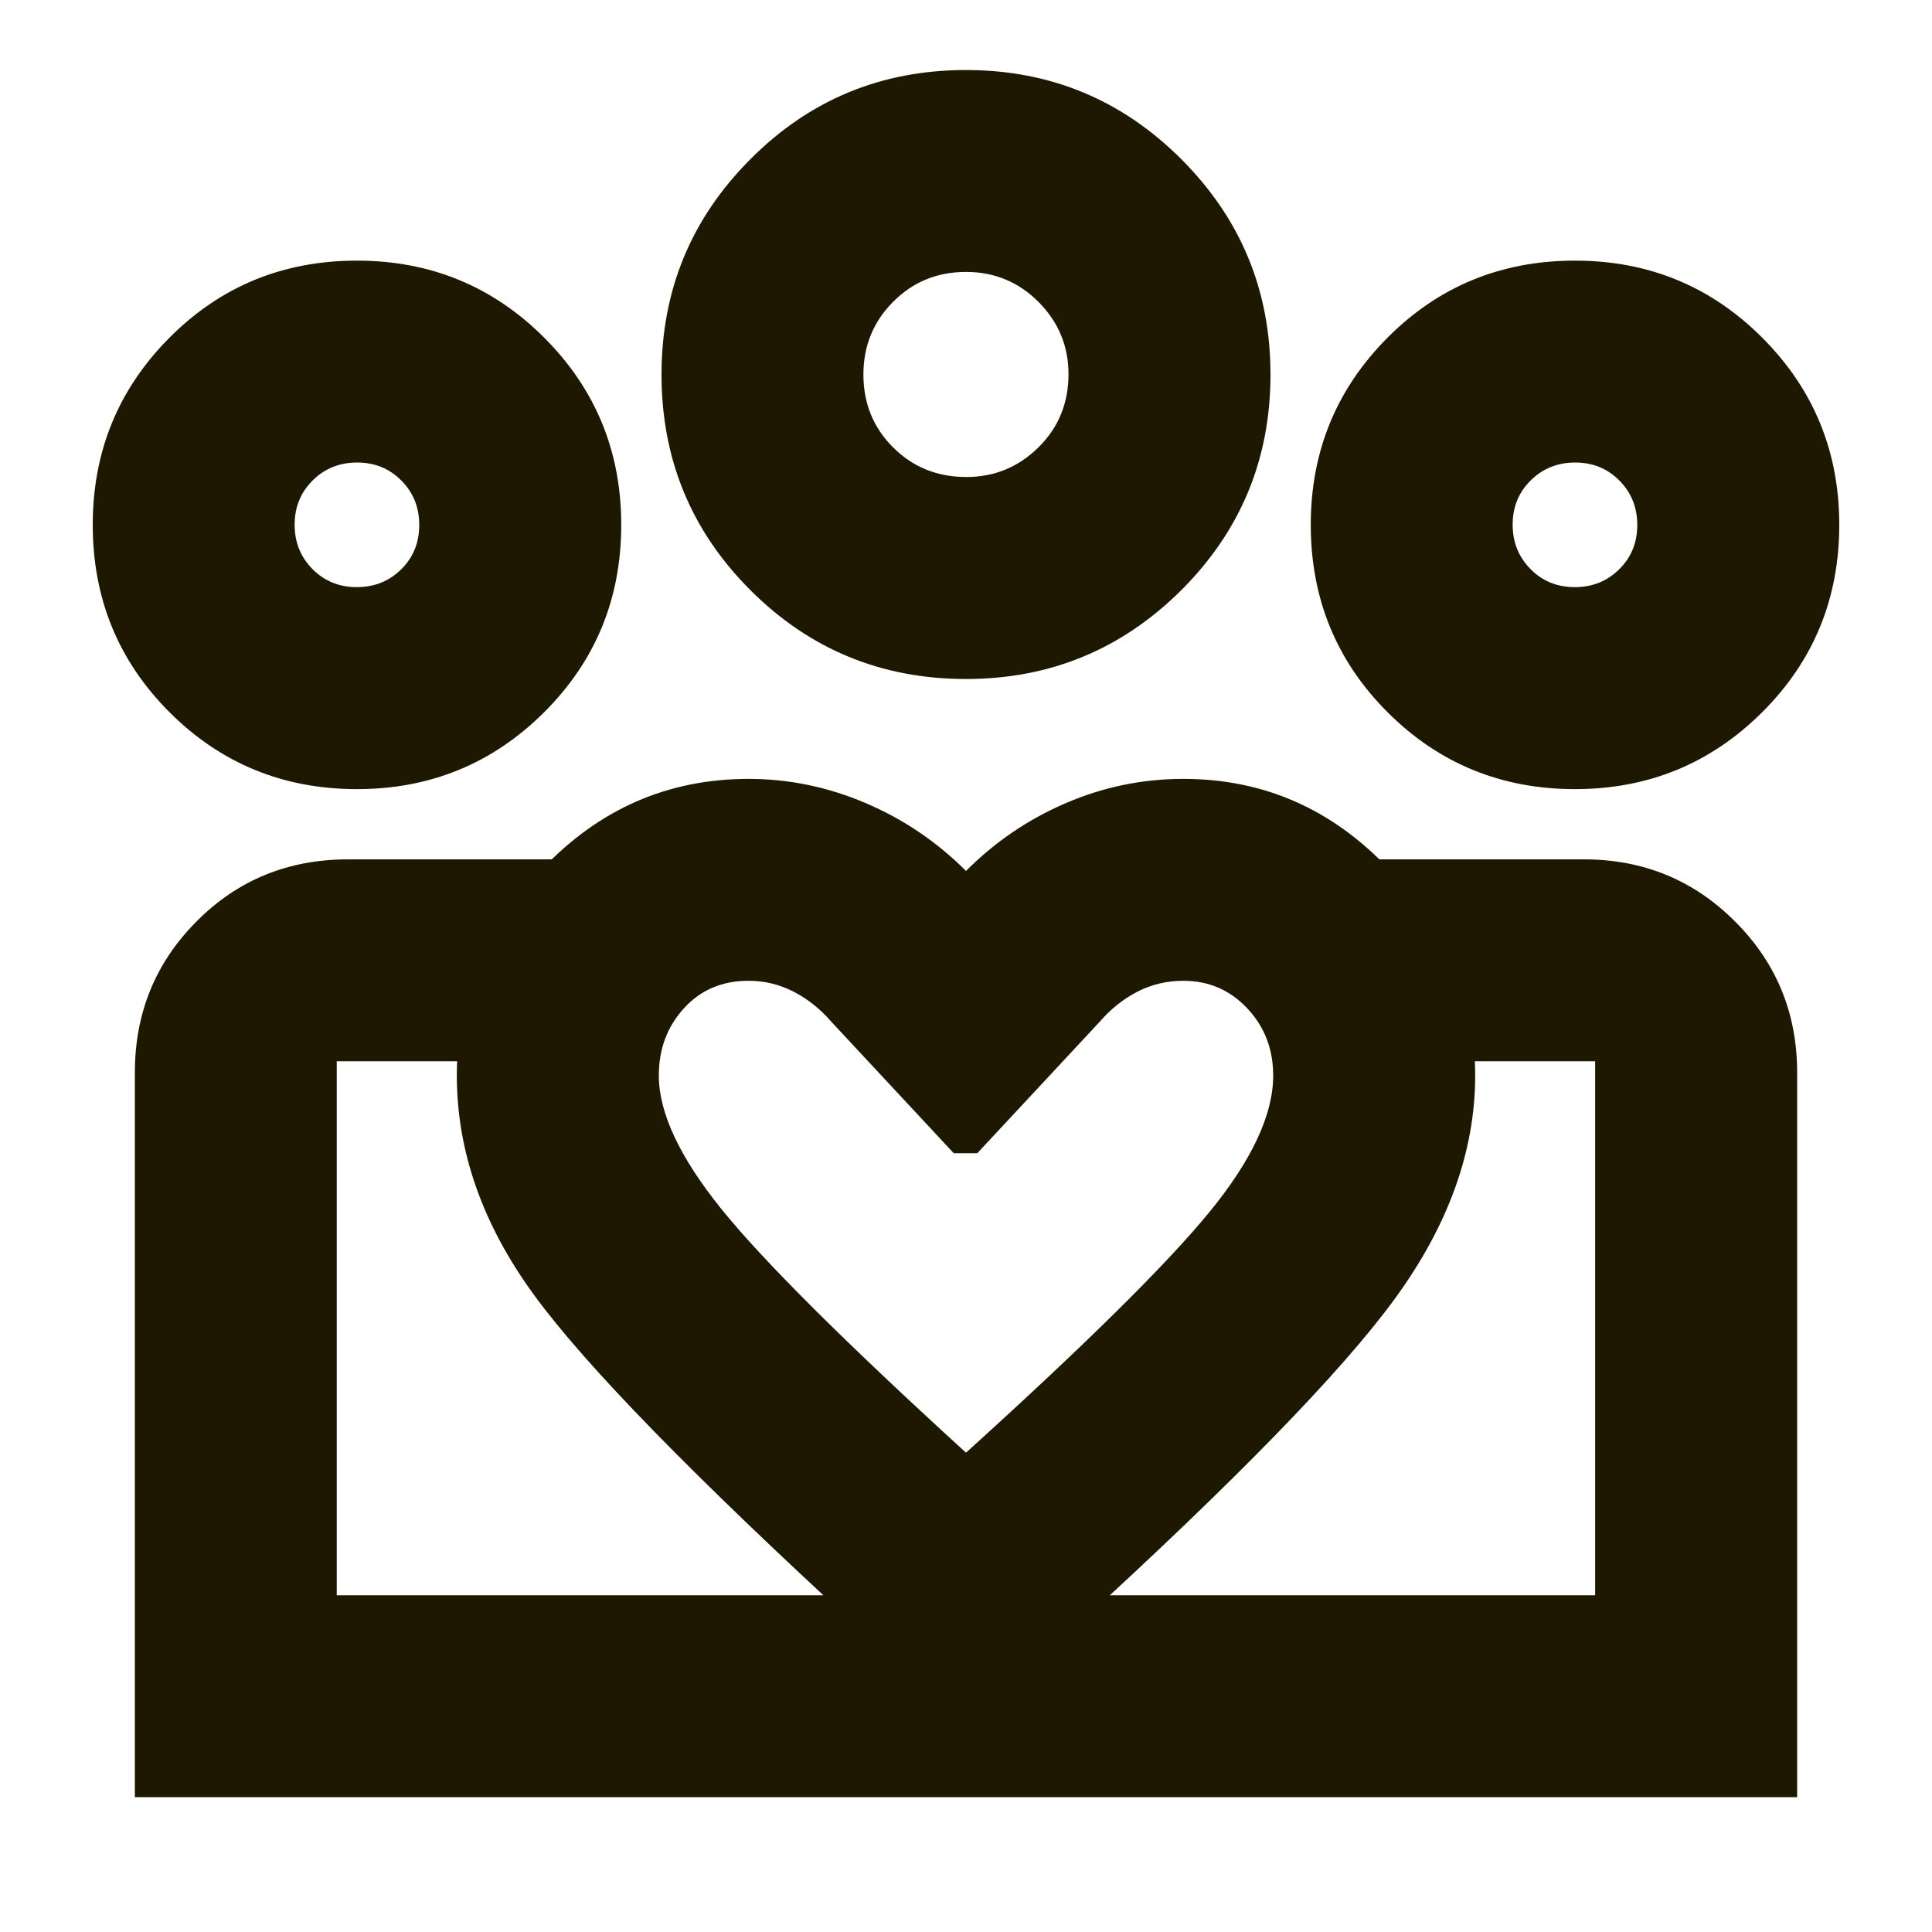 <svg width="20" height="20" viewBox="0 0 20 20" fill="none" xmlns="http://www.w3.org/2000/svg">
<mask id="mask0_19_390" style="mask-type:alpha" maskUnits="userSpaceOnUse" x="0" y="0" width="20" height="20">
<rect width="20" height="20" fill="#D9D9D9"/>
</mask>
<g mask="url(#mask0_19_390)">
<path d="M16.302 6.078C16.485 6.078 16.638 6.016 16.762 5.893C16.887 5.77 16.949 5.617 16.949 5.435C16.949 5.252 16.887 5.099 16.764 4.975C16.641 4.85 16.488 4.788 16.306 4.788C16.124 4.788 15.97 4.85 15.846 4.973C15.721 5.096 15.659 5.249 15.659 5.431C15.659 5.614 15.721 5.767 15.844 5.891C15.967 6.016 16.12 6.078 16.302 6.078ZM16.304 8.169C15.541 8.169 14.894 7.903 14.364 7.373C13.834 6.843 13.569 6.196 13.569 5.433C13.569 4.673 13.834 4.027 14.364 3.495C14.894 2.963 15.541 2.698 16.304 2.698C17.064 2.698 17.71 2.963 18.242 3.495C18.774 4.027 19.04 4.673 19.04 5.433C19.04 6.196 18.774 6.843 18.242 7.373C17.71 7.903 17.064 8.169 16.304 8.169ZM10.004 4.938C10.293 4.938 10.542 4.836 10.75 4.631C10.957 4.427 11.061 4.174 11.061 3.873C11.061 3.583 10.958 3.335 10.752 3.127C10.545 2.919 10.295 2.815 10 2.815C9.701 2.815 9.45 2.918 9.245 3.125C9.04 3.331 8.938 3.582 8.938 3.877C8.938 4.175 9.04 4.427 9.245 4.631C9.45 4.836 9.703 4.938 10.004 4.938ZM10 7.029C9.125 7.029 8.381 6.722 7.768 6.109C7.154 5.495 6.848 4.751 6.848 3.877C6.848 3.006 7.154 2.263 7.768 1.648C8.381 1.032 9.125 0.725 10 0.725C10.87 0.725 11.613 1.032 12.229 1.648C12.844 2.263 13.152 3.006 13.152 3.877C13.152 4.751 12.844 5.495 12.229 6.109C11.613 6.722 10.87 7.029 10 7.029ZM6.82 11.134C6.82 11.519 7.036 11.98 7.468 12.516C7.901 13.052 8.745 13.893 10 15.038C11.235 13.92 12.073 13.092 12.516 12.552C12.959 12.012 13.18 11.539 13.18 11.134C13.18 10.861 13.091 10.629 12.912 10.439C12.733 10.248 12.512 10.153 12.25 10.153C12.079 10.153 11.92 10.191 11.774 10.266C11.628 10.342 11.499 10.444 11.388 10.573L10.117 11.938H9.873L8.602 10.573C8.491 10.444 8.362 10.342 8.216 10.266C8.07 10.191 7.915 10.153 7.75 10.153C7.475 10.153 7.252 10.248 7.079 10.439C6.906 10.629 6.82 10.861 6.82 11.134ZM4.729 11.134C4.729 10.33 5.024 9.617 5.614 8.995C6.205 8.373 6.916 8.063 7.75 8.063C8.165 8.063 8.568 8.146 8.96 8.313C9.352 8.48 9.698 8.714 10 9.016C10.301 8.714 10.646 8.48 11.035 8.313C11.424 8.146 11.829 8.063 12.25 8.063C13.083 8.063 13.795 8.376 14.385 9.004C14.975 9.631 15.271 10.341 15.271 11.134C15.271 11.915 14.993 12.686 14.439 13.445C13.885 14.204 12.773 15.345 11.105 16.867L10 17.865L8.906 16.867C7.187 15.29 6.061 14.136 5.528 13.405C4.995 12.675 4.729 11.917 4.729 11.134ZM3.694 6.078C3.876 6.078 4.029 6.016 4.154 5.893C4.278 5.77 4.34 5.617 4.34 5.435C4.34 5.252 4.279 5.099 4.155 4.975C4.032 4.85 3.879 4.788 3.697 4.788C3.515 4.788 3.361 4.85 3.237 4.973C3.113 5.096 3.05 5.249 3.05 5.431C3.05 5.614 3.112 5.767 3.235 5.891C3.359 6.016 3.511 6.078 3.694 6.078ZM10.062 18.604V16.514H16.513V10.986H14.255V8.896H16.396C17.011 8.896 17.533 9.11 17.961 9.539C18.39 9.967 18.604 10.489 18.604 11.104V18.604H10.062ZM3.486 16.514H10.062V18.604H1.396V11.104C1.396 10.489 1.608 9.967 2.034 9.539C2.459 9.11 2.983 8.896 3.604 8.896H5.744V10.986H3.486V16.514ZM3.695 8.169C2.932 8.169 2.285 7.903 1.755 7.373C1.225 6.843 0.96 6.196 0.96 5.433C0.96 4.673 1.225 4.027 1.755 3.495C2.285 2.963 2.932 2.698 3.695 2.698C4.455 2.698 5.101 2.963 5.633 3.495C6.165 4.027 6.431 4.673 6.431 5.433C6.431 6.196 6.165 6.843 5.633 7.373C5.101 7.903 4.455 8.169 3.695 8.169Z" fill="#1F1801"/>
</g>
</svg>
